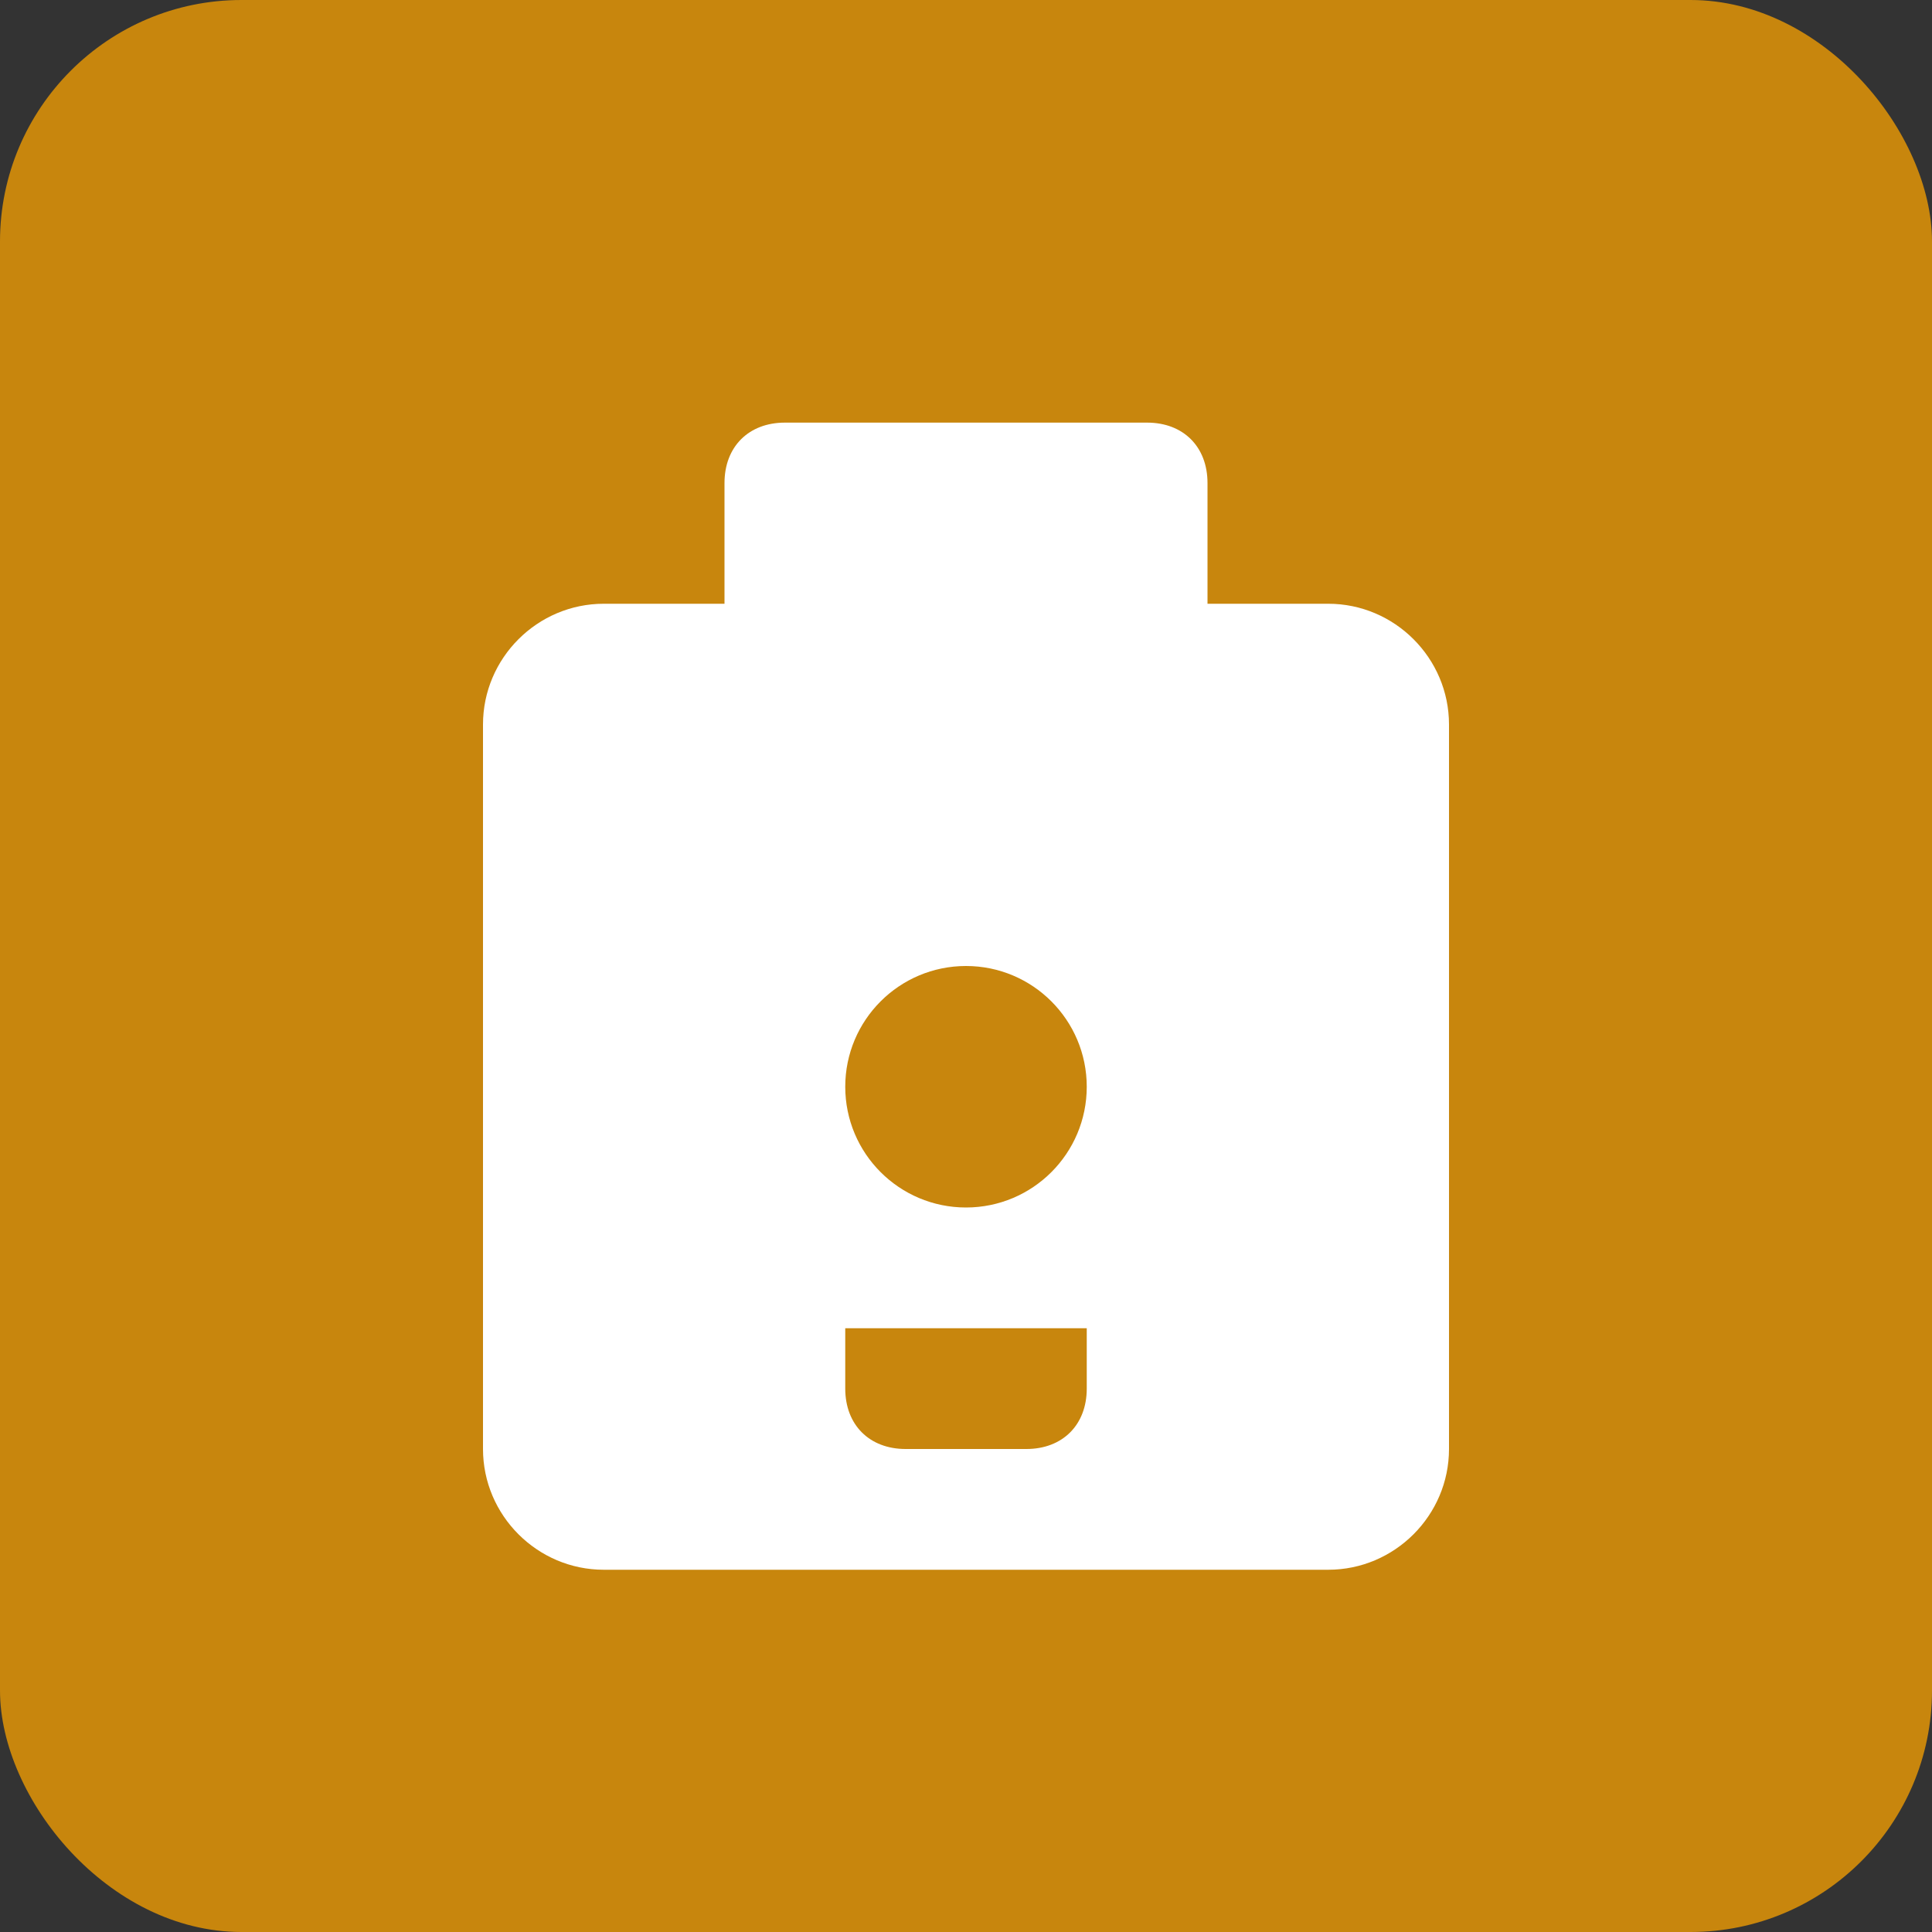 <svg width="32" height="32" viewBox="0 0 32 32" fill="none" xmlns="http://www.w3.org/2000/svg">
  <rect x="0" y="0" width="32" height="32" fill="#333333" stroke="none"/>
  <rect width="32" height="32" rx="4" fill="#c8860d"/>
  <path d="M8 12c0-1.1.9-2 2-2h12c1.1 0 2 .9 2 2v12c0 1.1-.9 2-2 2H10c-1.1 0-2-.9-2-2V12z" fill="white"/>
  <path d="M12 8c0-.6.4-1 1-1h6c.6 0 1 .4 1 1v3h-8V8z" fill="white"/>
  <circle cx="16" cy="18" r="2" fill="#c8860d"/>
  <path d="M14 22h4v1c0 .6-.4 1-1 1h-2c-.6 0-1-.4-1-1v-1z" fill="#c8860d"/>
</svg>
